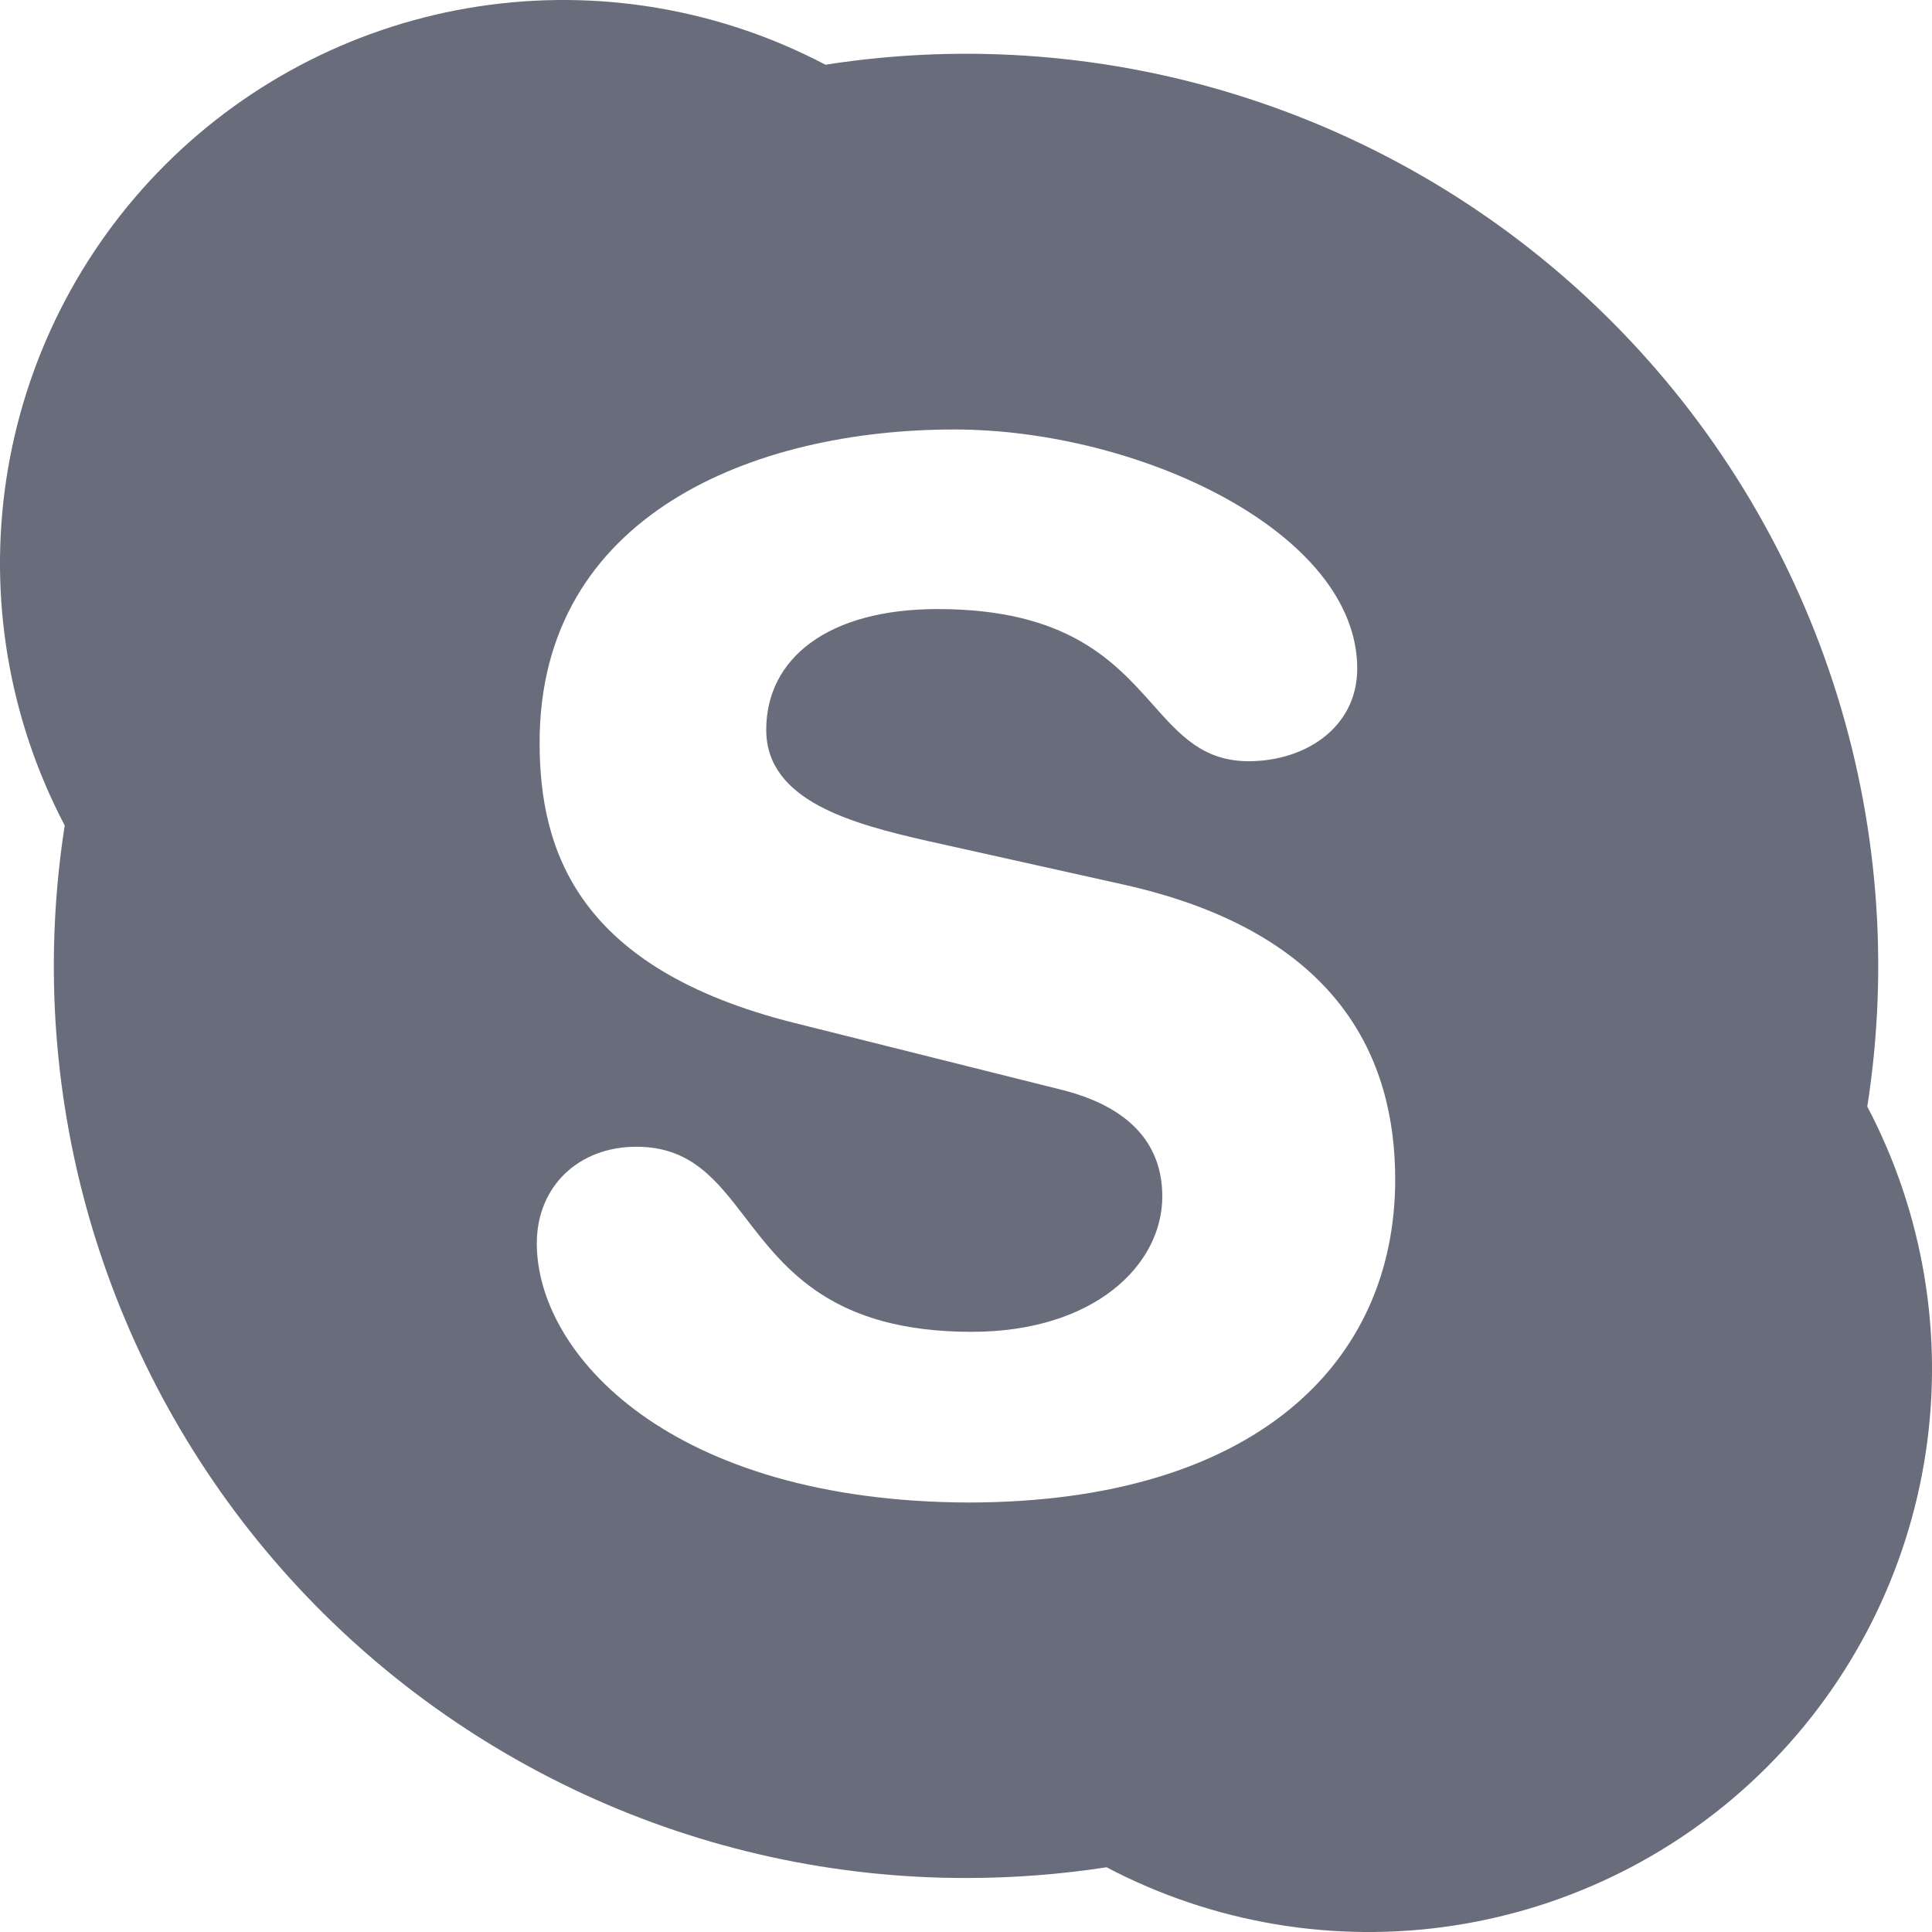 <svg width="20" height="20" viewBox="0 0 20 20" fill="none" xmlns="http://www.w3.org/2000/svg">
<path fill-rule="evenodd" clip-rule="evenodd" d="M6.052 18.577C7.29 19.147 8.637 19.442 10 19.441C10.494 19.441 10.981 19.403 11.455 19.33C12.556 19.909 13.814 20.121 15.044 19.934C16.274 19.747 17.412 19.172 18.292 18.292C19.172 17.412 19.747 16.274 19.934 15.044C20.121 13.814 19.909 12.556 19.33 11.455C19.56 9.986 19.439 8.484 18.978 7.071C18.517 5.658 17.729 4.373 16.678 3.322C15.627 2.271 14.342 1.483 12.929 1.022C11.516 0.561 10.014 0.44 8.545 0.67C7.444 0.091 6.186 -0.121 4.956 0.066C3.726 0.253 2.588 0.828 1.708 1.708C0.828 2.588 0.253 3.726 0.066 4.956C-0.121 6.186 0.091 7.444 0.67 8.545C0.46 9.892 0.544 11.268 0.916 12.579C1.289 13.89 1.94 15.105 2.827 16.141C3.713 17.176 4.814 18.007 6.052 18.577ZM10.038 15.554C10.045 15.554 10.052 15.554 10.059 15.554H10.017C10.024 15.554 10.031 15.554 10.038 15.554ZM5.557 12.872C5.557 14.018 6.939 15.547 10.038 15.554C12.978 15.547 14.443 14.12 14.443 12.209C14.443 10.973 13.877 9.661 11.639 9.159L9.6 8.705C8.824 8.528 7.932 8.292 7.932 7.555C7.932 6.818 8.568 6.305 9.705 6.305C11.051 6.305 11.535 6.847 11.935 7.295C12.216 7.611 12.456 7.88 12.926 7.88C13.517 7.88 14.05 7.527 14.05 6.921C14.05 5.508 11.788 4.446 9.878 4.446C7.799 4.446 5.586 5.332 5.586 7.686C5.586 8.819 5.99 10.028 8.218 10.588L10.984 11.28C11.823 11.489 12.032 11.959 12.032 12.386C12.032 13.094 11.329 13.787 10.059 13.787C8.624 13.787 8.133 13.148 7.718 12.608C7.415 12.213 7.151 11.871 6.588 11.871C5.99 11.871 5.557 12.281 5.557 12.872Z" fill="#696D7B"/>
</svg>
